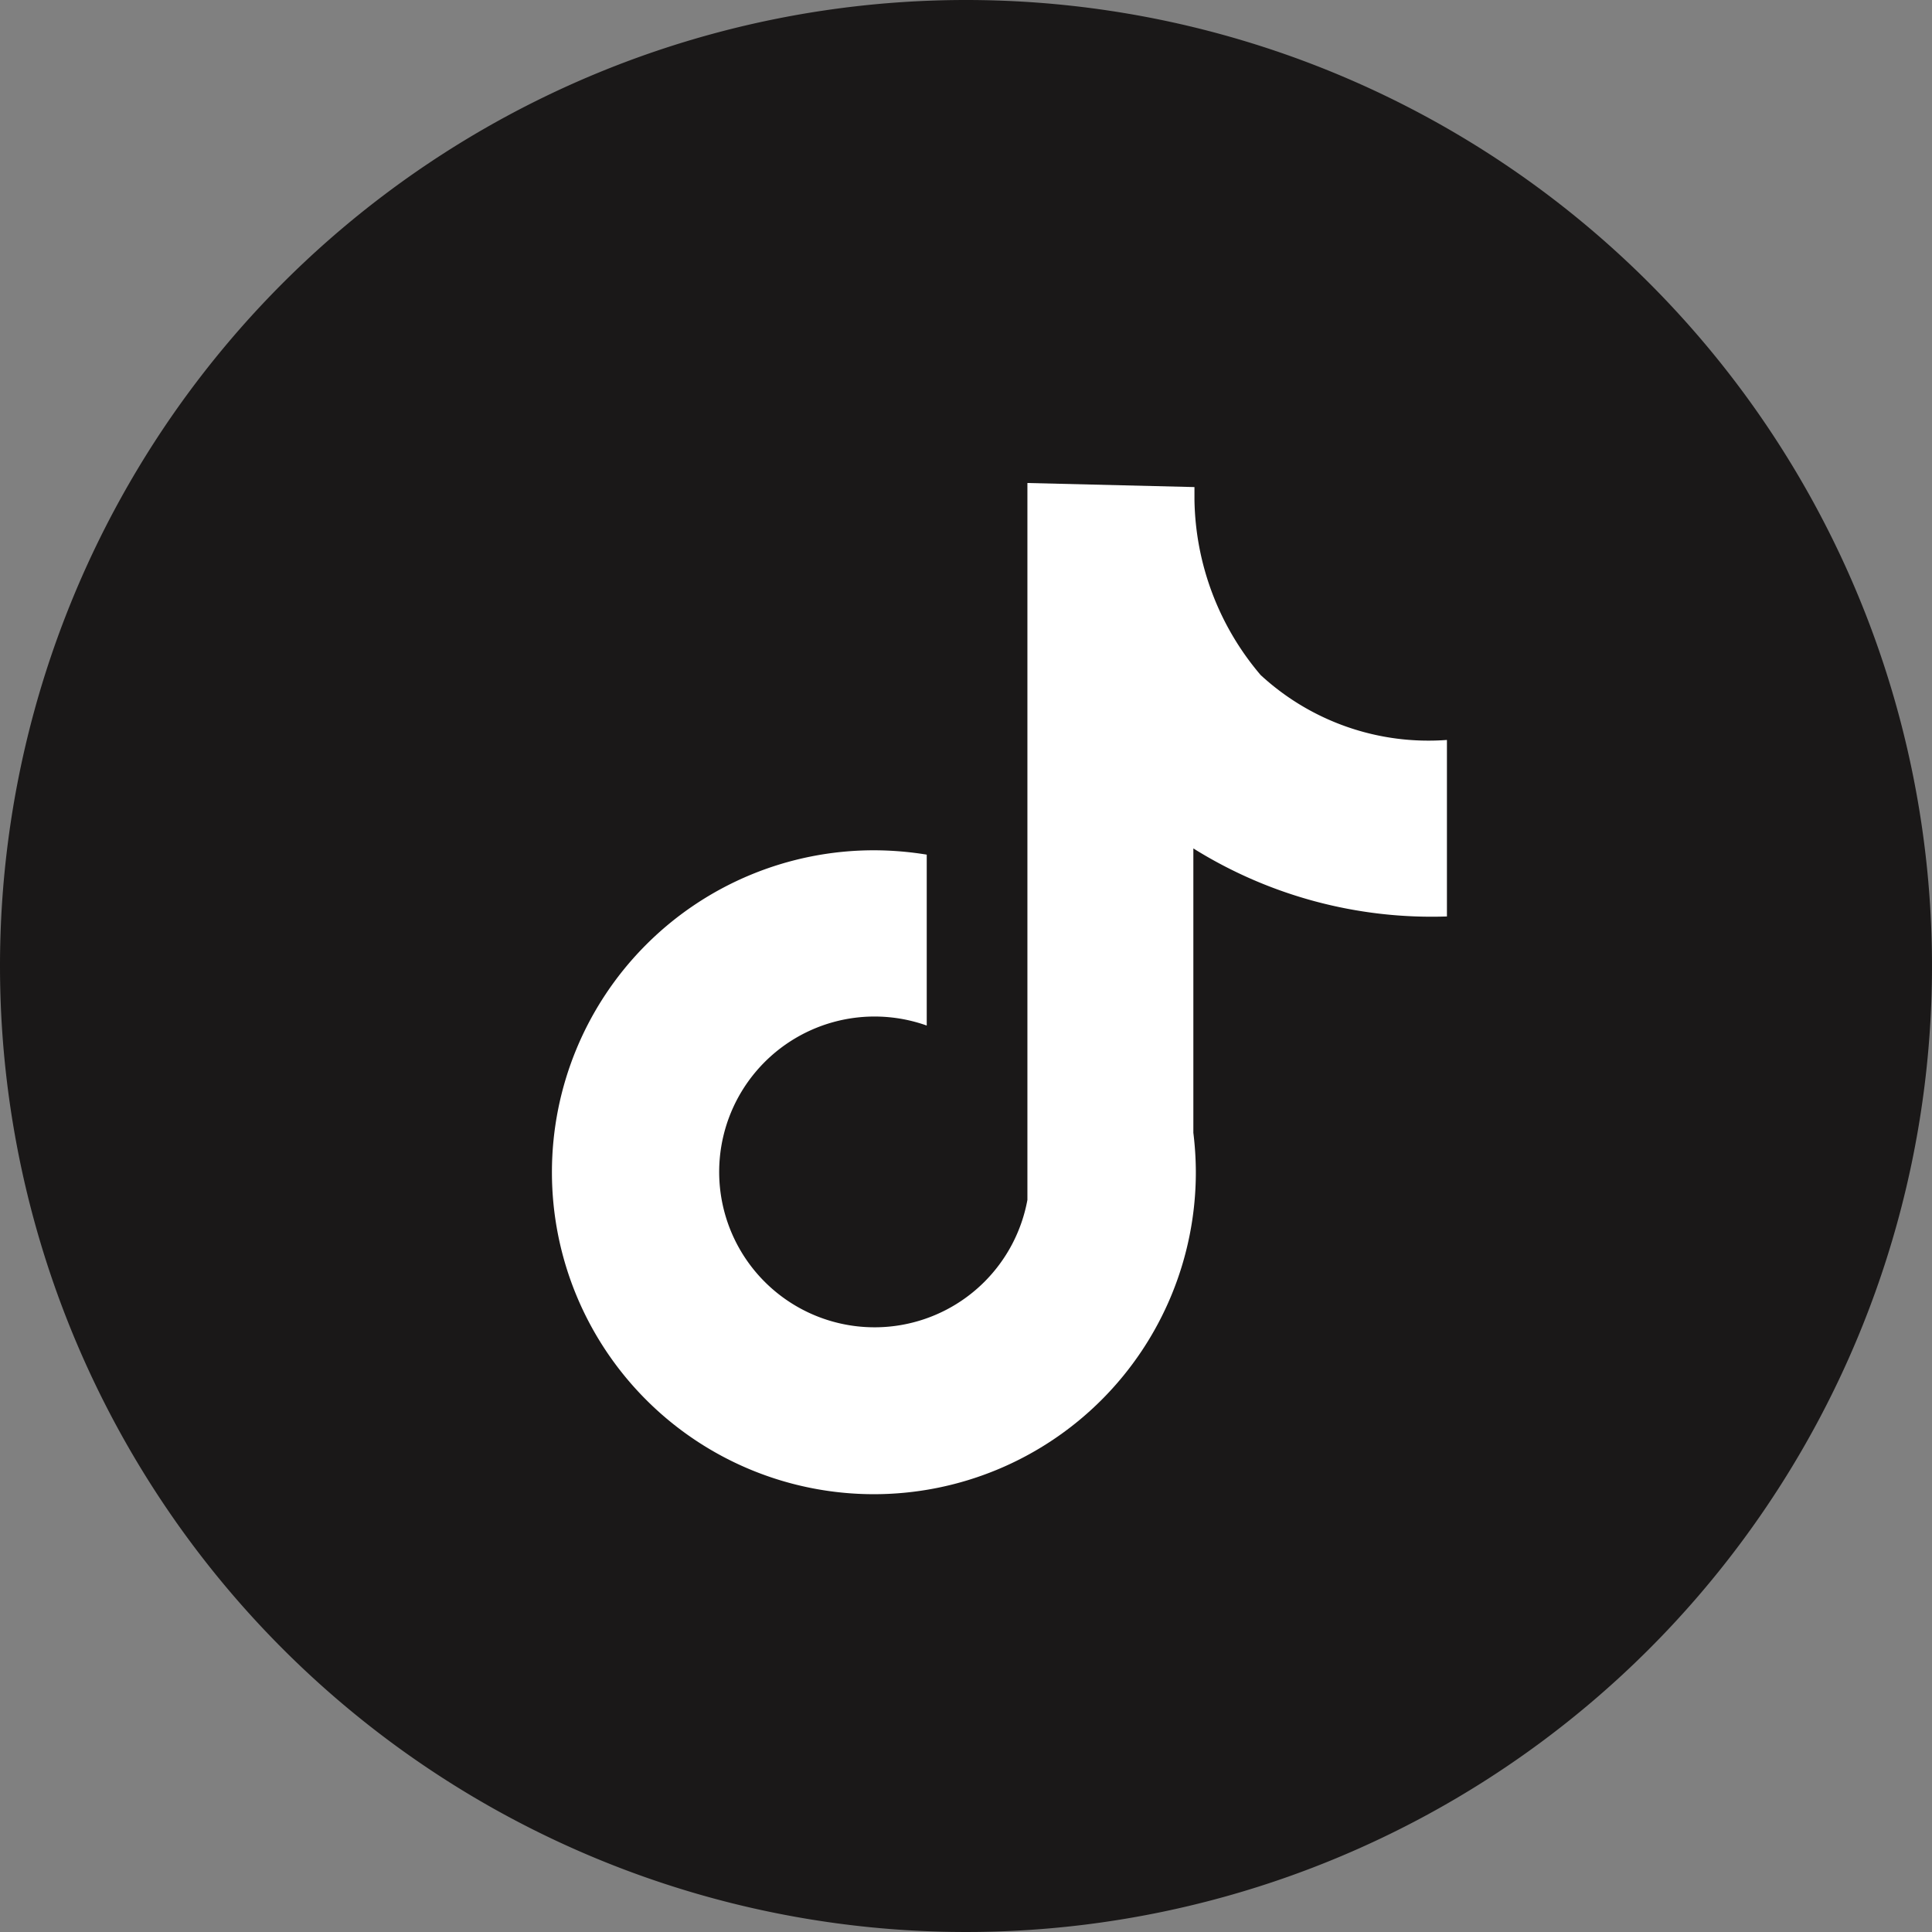 <svg xmlns="http://www.w3.org/2000/svg" width="28" height="28" viewBox="0 0 28 28">
  <rect x="0" y="0" width="28" height="28" fill="#808080" stroke="none"/>
  <g id="Group_11302" data-name="Group 11302" transform="translate(-412 -1)">
    <path id="Path_20444" data-name="Path 20444" d="M14,0A14,14,0,1,1,0,14,14,14,0,0,1,14,0Z" transform="translate(412 1)" fill="#1a1818"/>
    <path id="_784ee5b1bfd49ea0c8bc4bd306e046eb" data-name="784ee5b1bfd49ea0c8bc4bd306e046eb" d="M22.57,14.012V11.454a3.586,3.586,0,0,1-2.7-.941,4.008,4.008,0,0,1-.959-2.54V7.789L16.49,7.73V18.12a2.252,2.252,0,1,1-1.459-2.527V13.116a4.792,4.792,0,0,0-.766-.063,4.666,4.666,0,1,0,4.666,4.666,4.756,4.756,0,0,0-.036-.572V13.026A6.521,6.521,0,0,0,22.57,14.012Z" transform="translate(410.4 0.27)" fill="#fff"/>
  </g>
</svg>
